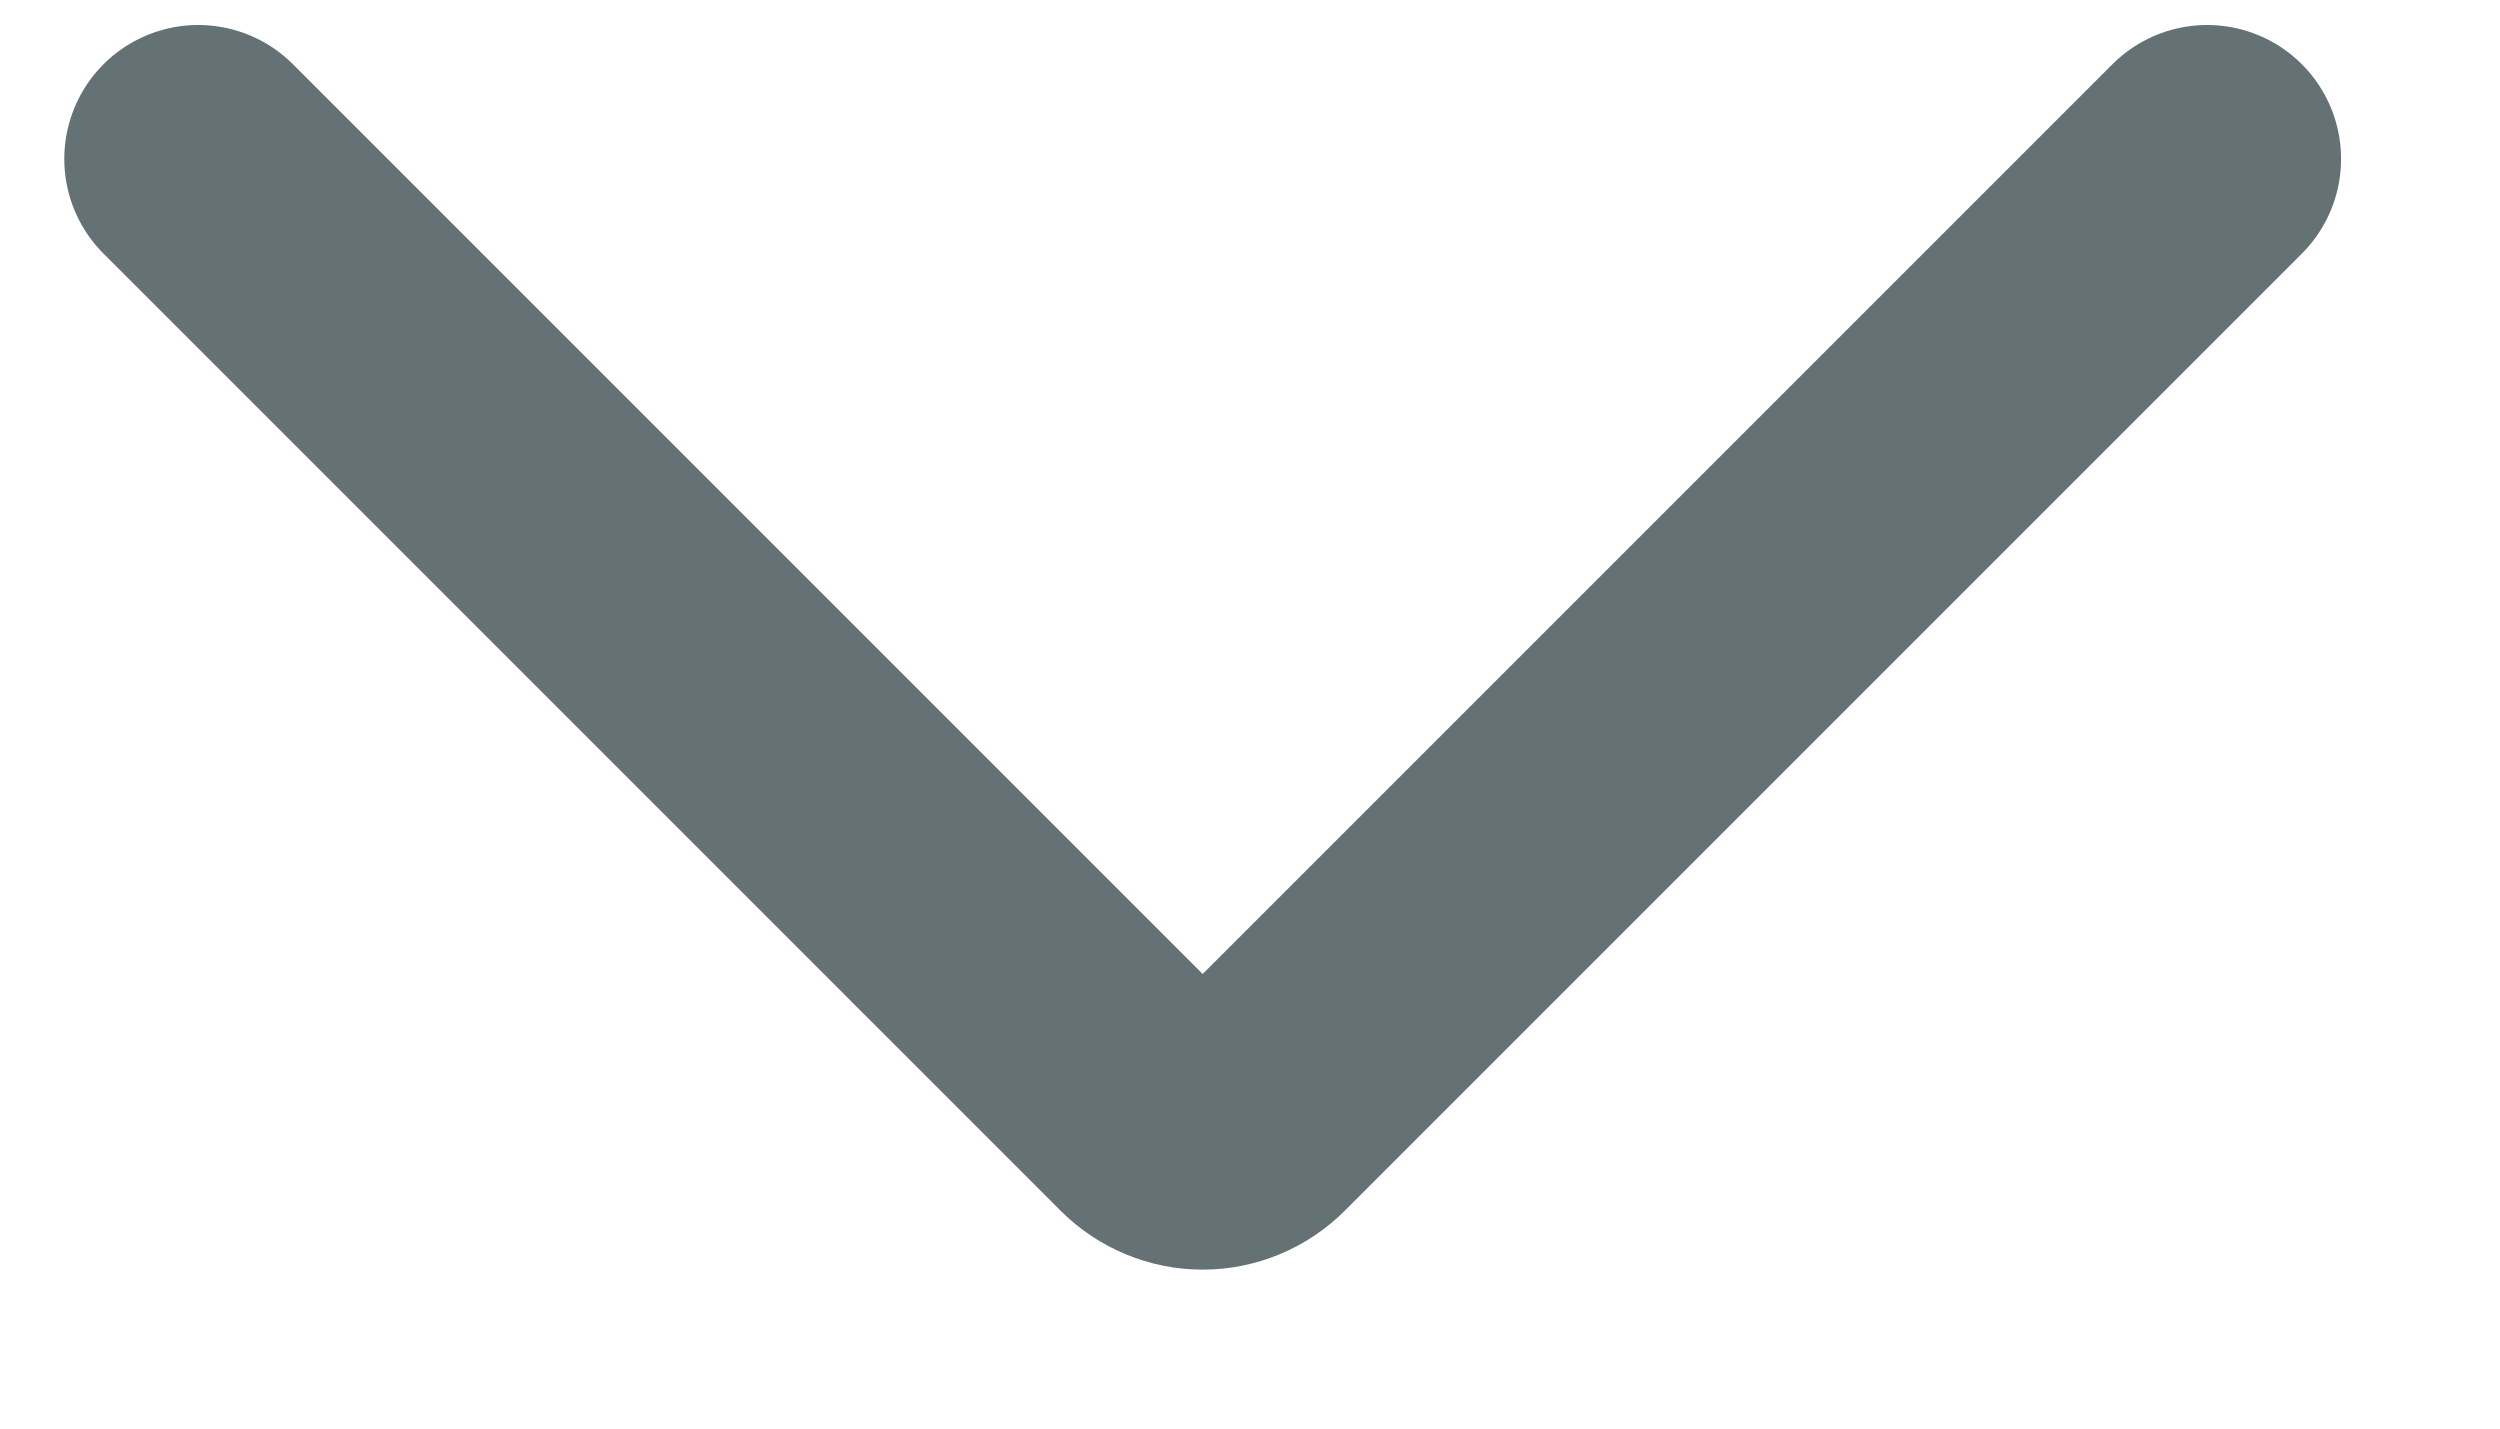 <?xml version="1.0" encoding="UTF-8"?>
<svg width="14px" height="8px" viewBox="0 0 14 8" version="1.1" xmlns="http://www.w3.org/2000/svg" xmlns:xlink="http://www.w3.org/1999/xlink">
    <title>Path</title>
    <g id="Symbols" stroke="none" stroke-width="1" fill="none" fill-rule="evenodd" stroke-linecap="round" stroke-linejoin="round">
        <g id="footer_eng" transform="translate(-1204, -217)" stroke="#647275" stroke-width="1.5">
            <path d="M1208,215 L1213.36,220.36 C1213.43,220.43 1213.47,220.526 1213.47,220.625 C1213.47,220.724 1213.43,220.82 1213.36,220.89 L1208,226.25" id="Path" transform="translate(1210.735, 220.625) rotate(90) translate(-1210.735, -220.625) "></path>
        </g>
    </g>
</svg>